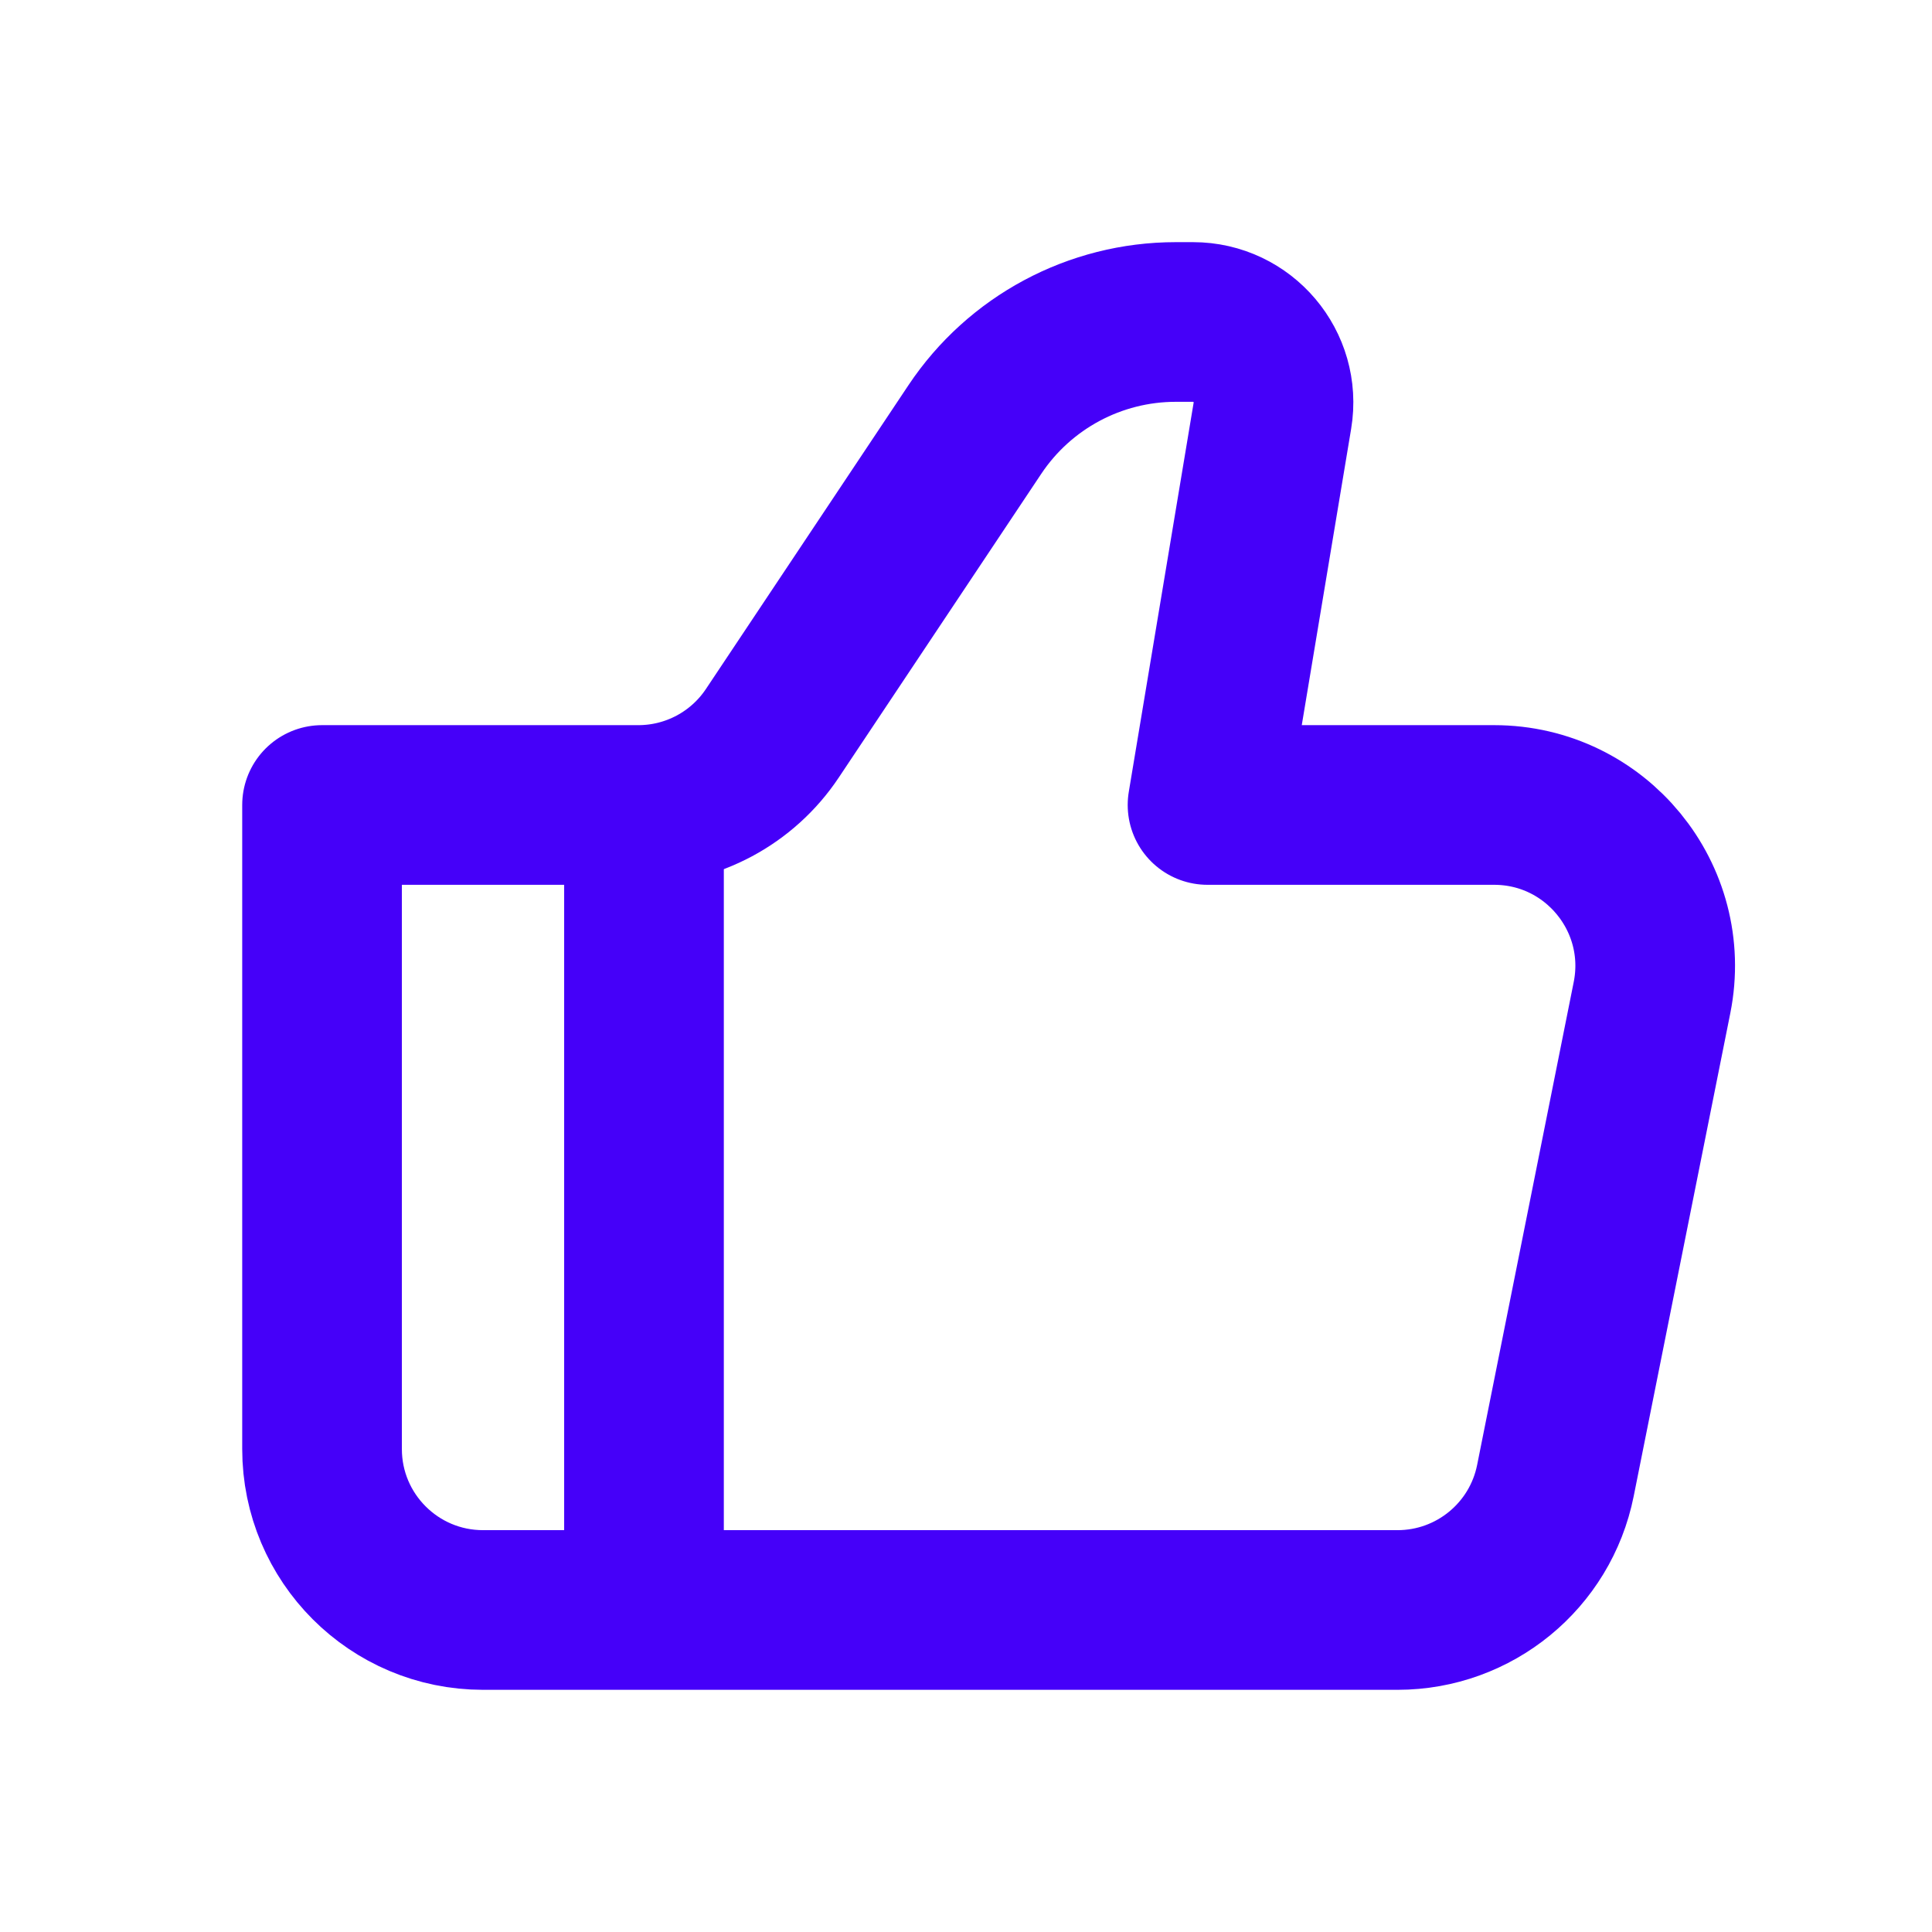 <?xml version="1.0" encoding="UTF-8"?> <svg xmlns="http://www.w3.org/2000/svg" width="61" height="61" viewBox="0 0 61 61" fill="none"><path d="M44.125 50.833H15.251C12.443 50.833 10.168 48.557 10.168 45.75V25.416H20.155C21.855 25.416 23.442 24.567 24.385 23.153L30.779 13.562C32.193 11.441 34.574 10.166 37.123 10.166H37.667C39.238 10.166 40.432 11.577 40.174 13.126L38.126 25.416H47.175C50.383 25.416 52.789 28.351 52.16 31.497L49.11 46.747C48.635 49.123 46.548 50.833 44.125 50.833Z" stroke="#4500F9" stroke-width="5.041" stroke-linecap="round" stroke-linejoin="round"></path><path d="M20.333 25.416V50.833" stroke="#4500F9" stroke-width="5.041"></path></svg> 